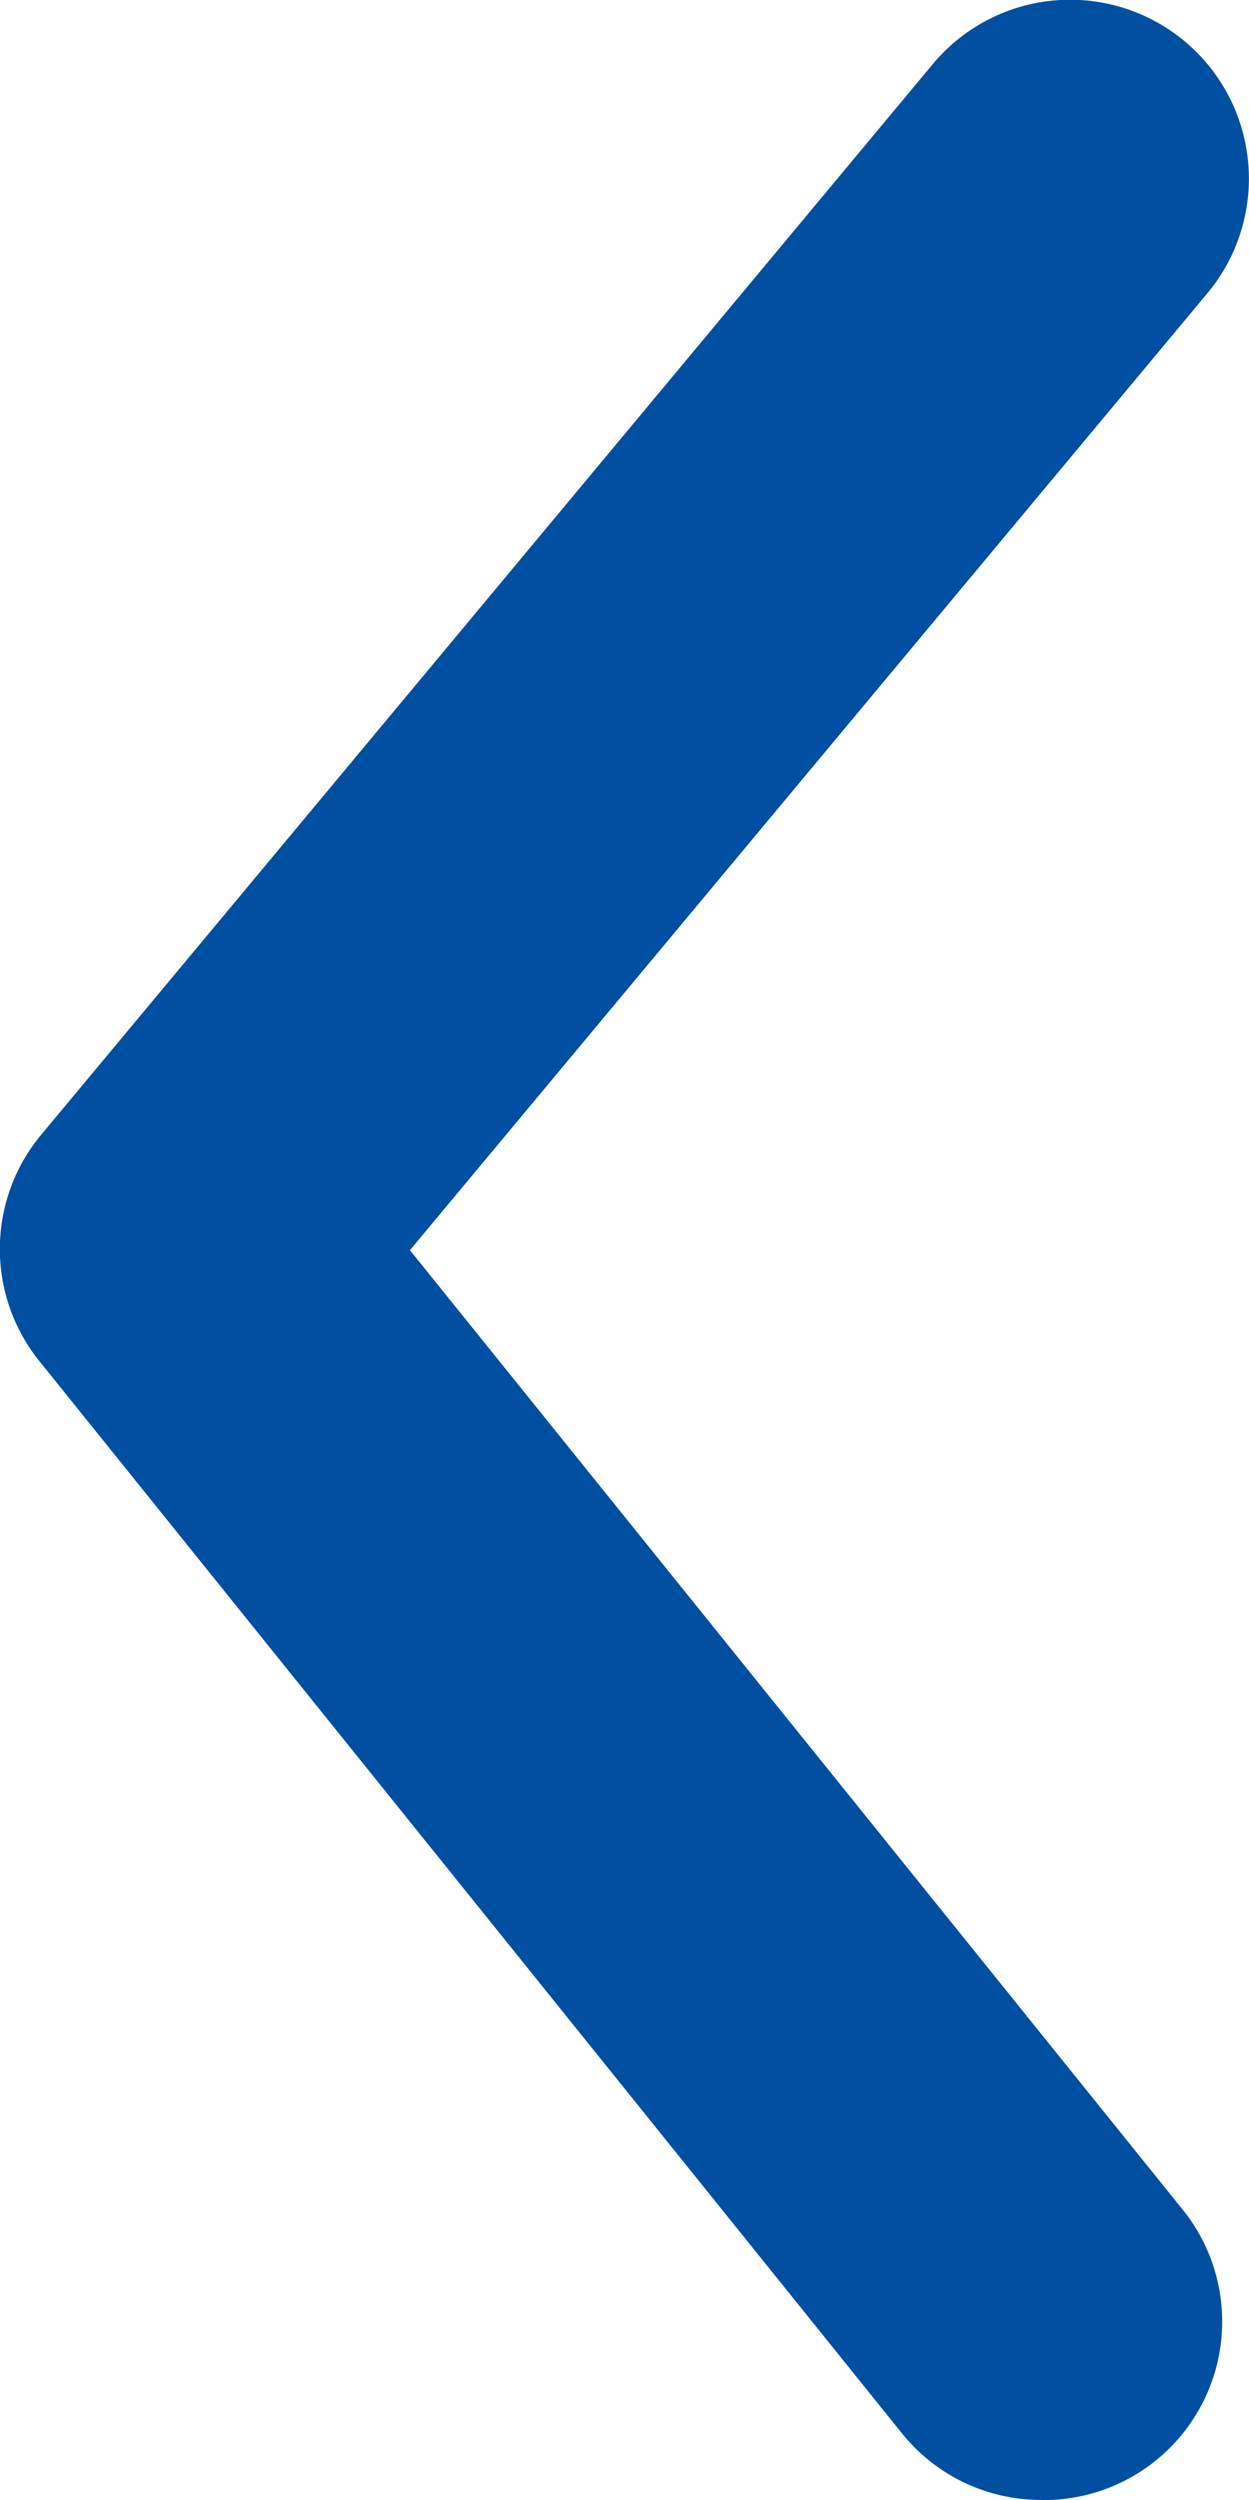 <svg xmlns="http://www.w3.org/2000/svg" width="8.738" height="17.48" viewBox="0 0 8.738 17.48">
  <path id="Path_44395" data-name="Path 44395" d="M44.012,62.784a1.248,1.248,0,0,1-.974-.462l-6.03-7.491a1.249,1.249,0,0,1,0-1.586l6.242-7.491a1.25,1.25,0,1,1,1.923,1.6l-5.58,6.692,5.393,6.692a1.248,1.248,0,0,1-.974,2.047Z" transform="translate(-36.725 -45.305)" fill="#004fa1"/>
</svg>
